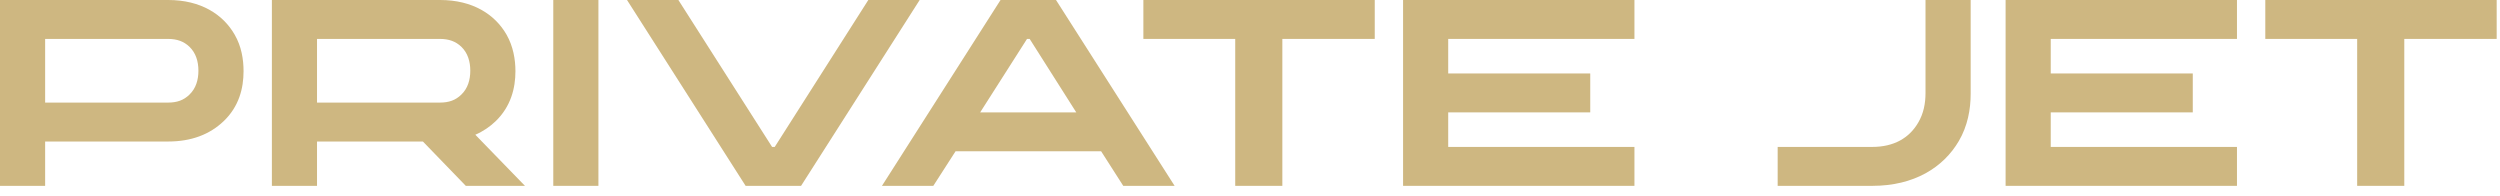 <svg xmlns="http://www.w3.org/2000/svg" width="166" height="13" viewBox="0 0 166 13" fill="none"><path d="M2.997 2.584V6.812H11.153C11.76 6.812 12.199 6.653 12.577 6.284C13.008 5.871 13.175 5.309 13.175 4.693C13.175 4.087 13.008 3.516 12.577 3.103C12.208 2.751 11.76 2.584 11.153 2.584H2.997ZM2.997 12.34H0V0H11.171C13.324 0 14.81 0.949 15.583 2.303C16.031 3.076 16.172 3.938 16.172 4.729C16.172 5.854 15.873 7.075 14.845 8.051C13.922 8.93 12.7 9.396 11.171 9.396H2.997V12.34Z" fill="#CEB781"></path><path d="M21.05 2.584V6.812H29.206C29.812 6.812 30.252 6.653 30.63 6.284C31.061 5.871 31.227 5.309 31.227 4.693C31.227 4.087 31.061 3.516 30.63 3.103C30.261 2.751 29.812 2.584 29.206 2.584H21.05ZM21.05 12.34H18.053V0H29.224C31.377 0 32.862 0.949 33.636 2.303C34.075 3.076 34.225 3.938 34.225 4.729C34.225 5.845 33.926 7.075 32.898 8.06C32.528 8.411 32.089 8.719 31.561 8.947L34.857 12.34H30.929L28.081 9.396H21.05V12.34Z" fill="#CEB781"></path><path d="M39.735 12.34H36.738V0H39.735V12.34Z" fill="#CEB781"></path><path d="M53.191 12.34H49.509L41.634 0H45.044L51.267 9.756H51.442L57.656 0H61.066L53.191 12.34Z" fill="#CEB781"></path><path d="M68.194 2.584L65.083 7.462H71.464L68.37 2.584H68.194ZM61.972 12.34H58.562L66.436 0H70.119L77.994 12.34H74.584L73.116 10.046H63.448L61.972 12.34Z" fill="#CEB781"></path><path d="M85.148 12.34H82.019V2.584H75.92V0H91.283V2.584H85.148V12.34Z" fill="#CEB781"></path><path d="M108.527 12.34H93.164V0H108.527V2.584H96.161V4.878H105.592V7.462H96.161V9.756H108.527V12.34Z" fill="#CEB781"></path><path d="M124.33 12.34H118.037V9.756H124.312C125.754 9.756 126.773 9.167 127.371 8.139C127.723 7.541 127.854 6.873 127.854 6.179V0H130.852V6.231C130.852 7.269 130.649 8.367 130.069 9.36C129.041 11.118 127.099 12.34 124.33 12.34Z" fill="#CEB781"></path><path d="M148.535 12.34H133.172V0H148.535V2.584H136.169V4.878H145.6V7.462H136.169V9.756H148.535V12.34Z" fill="#CEB781"></path><path d="M159.645 12.34H156.516V2.584H150.416V0H165.779V2.584H159.645V12.34Z" fill="#CEB781"></path></svg>